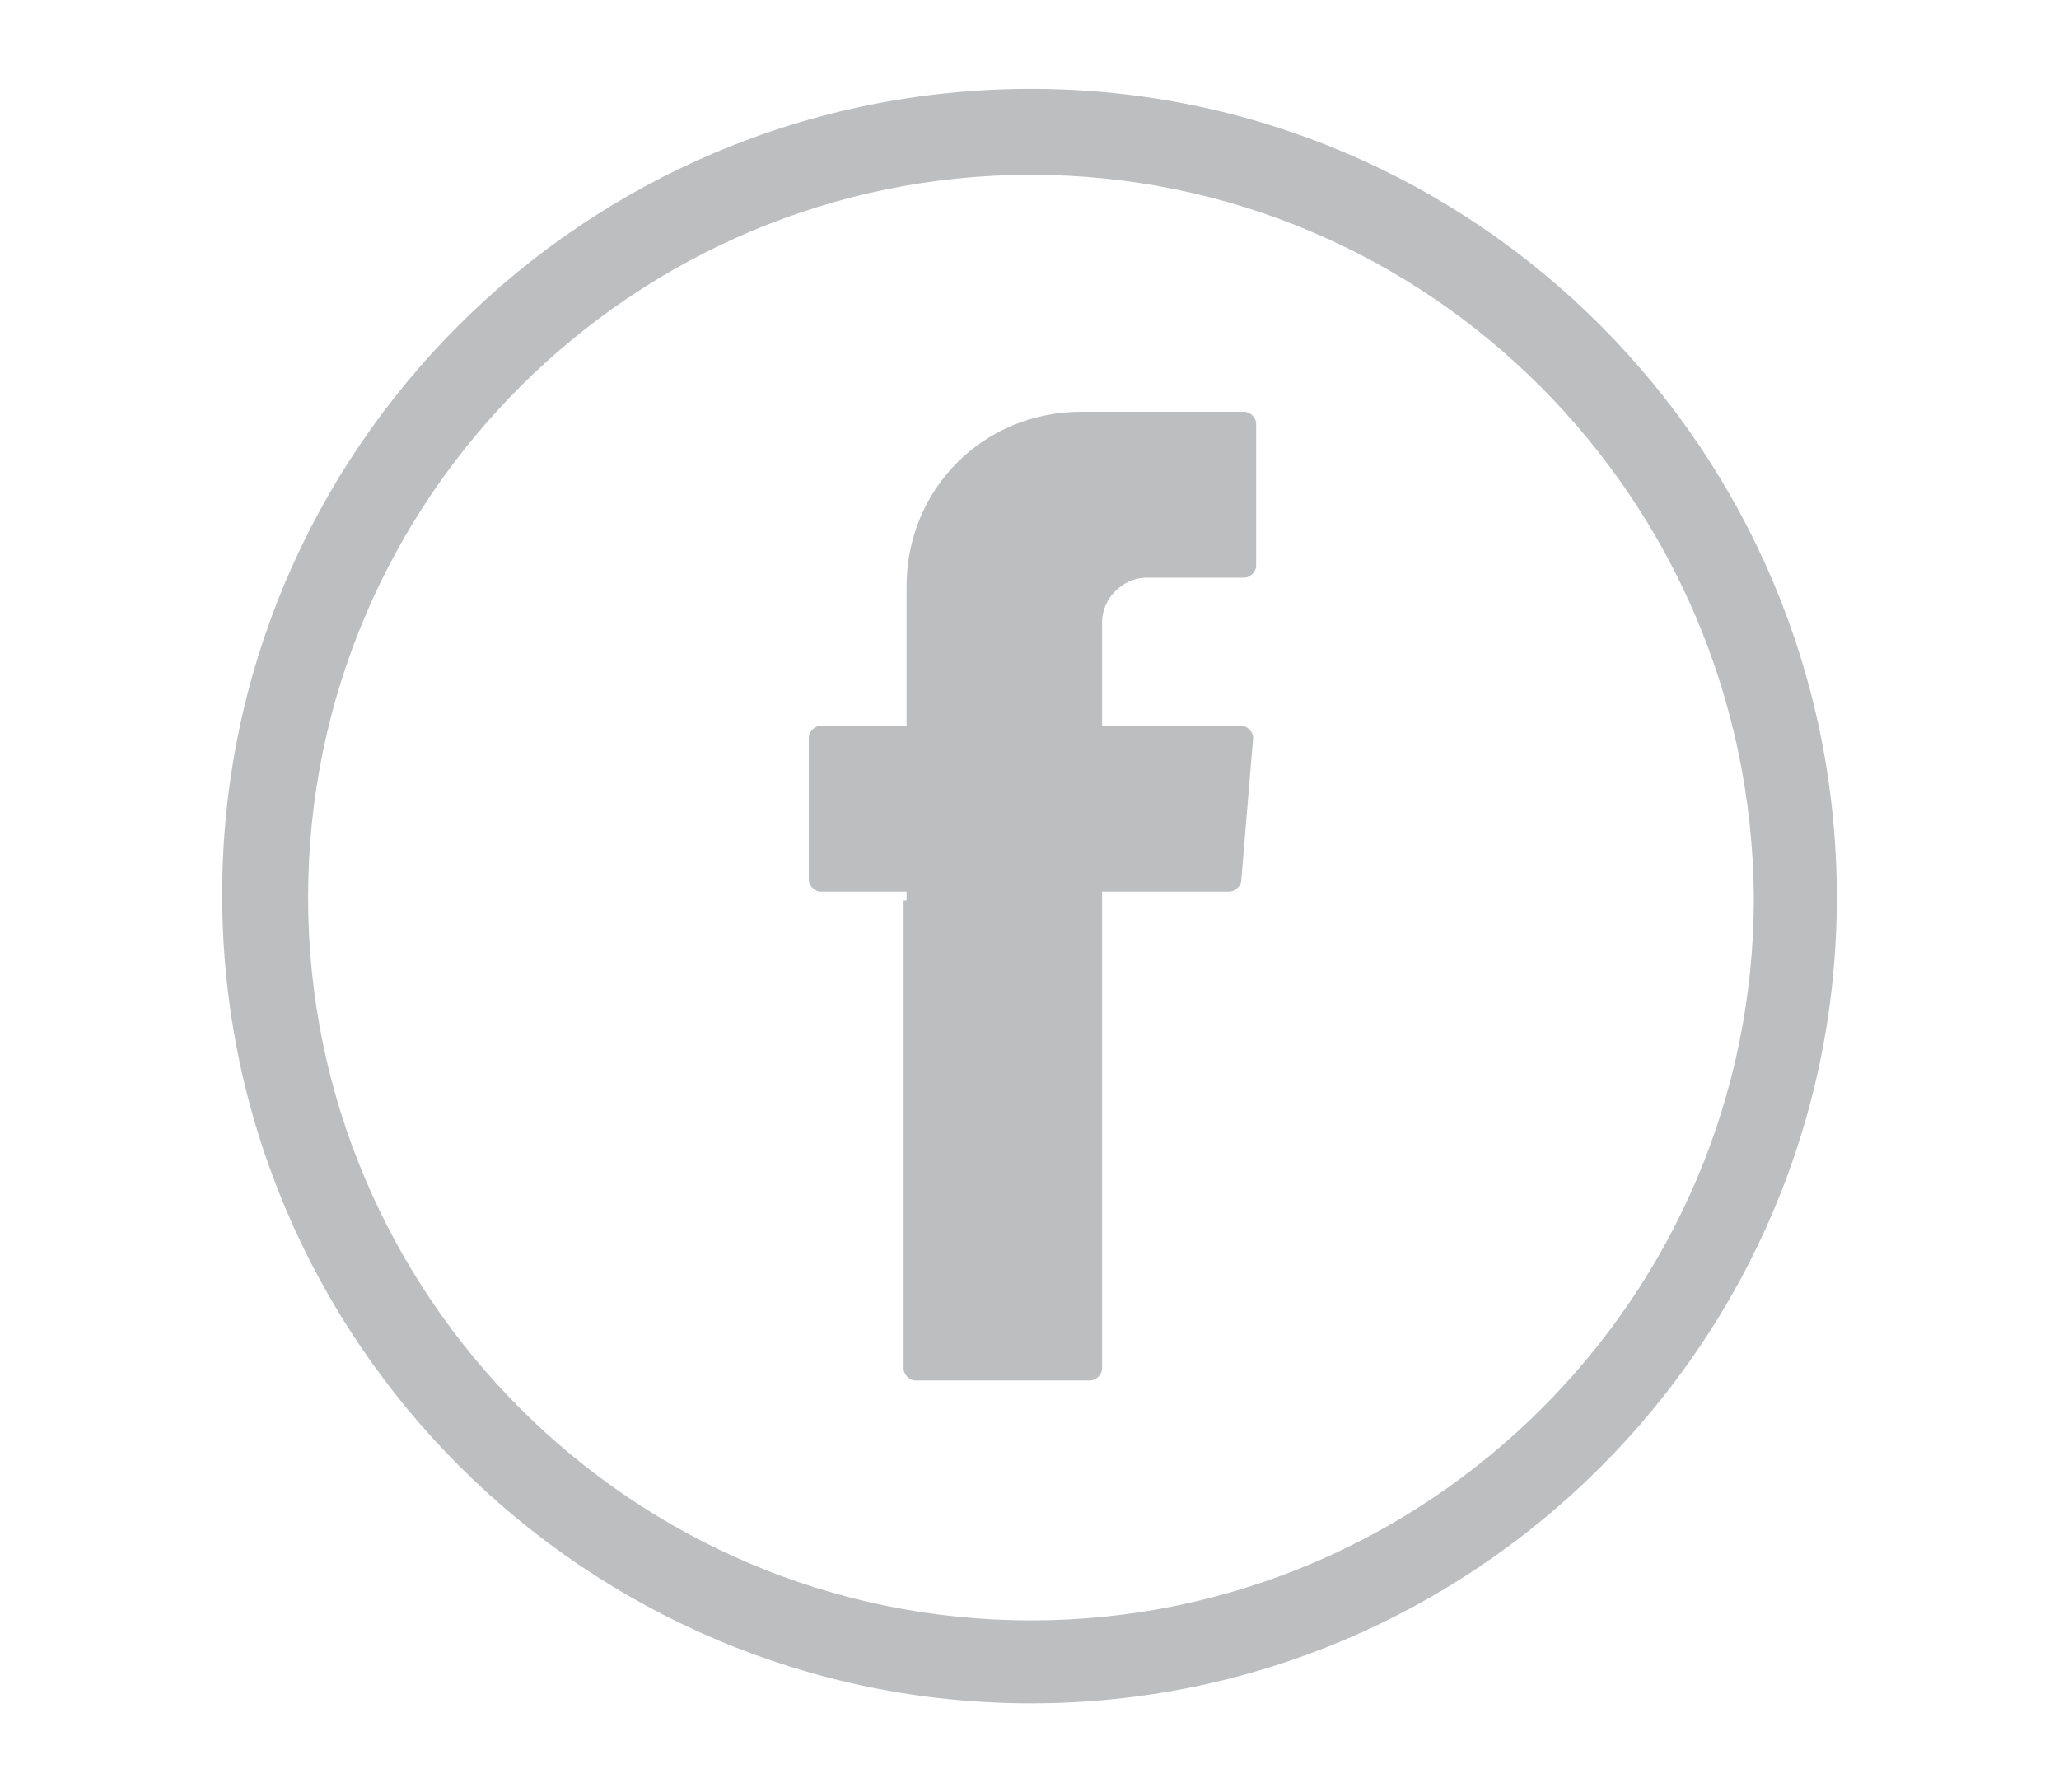 <?xml version="1.0" encoding="utf-8"?>
<!-- Generator: Adobe Illustrator 21.1.0, SVG Export Plug-In . SVG Version: 6.00 Build 0)  -->
<svg version="1.1" id="Layer_1" xmlns="http://www.w3.org/2000/svg" xmlns:xlink="http://www.w3.org/1999/xlink" x="0px" y="0px"
	 viewBox="0 0 69.5 60.5" style="enable-background:new 0 0 69.5 60.5;" xml:space="preserve">
<style type="text/css">
	.st0{fill:#BCBEC0;}
</style>
<g>
	<g>
		<path class="st0" d="M34.8,57.5c-15,0-27.3-12.2-27.3-27.3C7.5,15.2,19.7,3,34.8,3C49.8,3,62,15.2,62,30.3
			C62,45.3,49.8,57.5,34.8,57.5z M34.8,5.9c-13.4,0-24.4,10.9-24.4,24.4c0,13.4,10.9,24.4,24.4,24.4c13.4,0,24.4-10.9,24.4-24.4
			C59.1,16.8,48.2,5.9,34.8,5.9z"/>
	</g>
	<g>
		<path class="st0" d="M30.5,30.4v15.8c0,0.2,0.2,0.4,0.4,0.4h5.9c0.2,0,0.4-0.2,0.4-0.4V30.1h4.3c0.2,0,0.4-0.2,0.4-0.4l0.4-4.8
			c0-0.2-0.2-0.4-0.4-0.4h-4.7V21c0-0.8,0.7-1.5,1.5-1.5H42c0.2,0,0.4-0.2,0.4-0.4v-4.8c0-0.2-0.2-0.4-0.4-0.4h-5.5
			c-3.3,0-5.9,2.6-5.9,5.9v4.7h-2.9c-0.2,0-0.4,0.2-0.4,0.4v4.8c0,0.2,0.2,0.4,0.4,0.4h2.9v0.3H30.5z"/>
	</g>
</g>
</svg>
